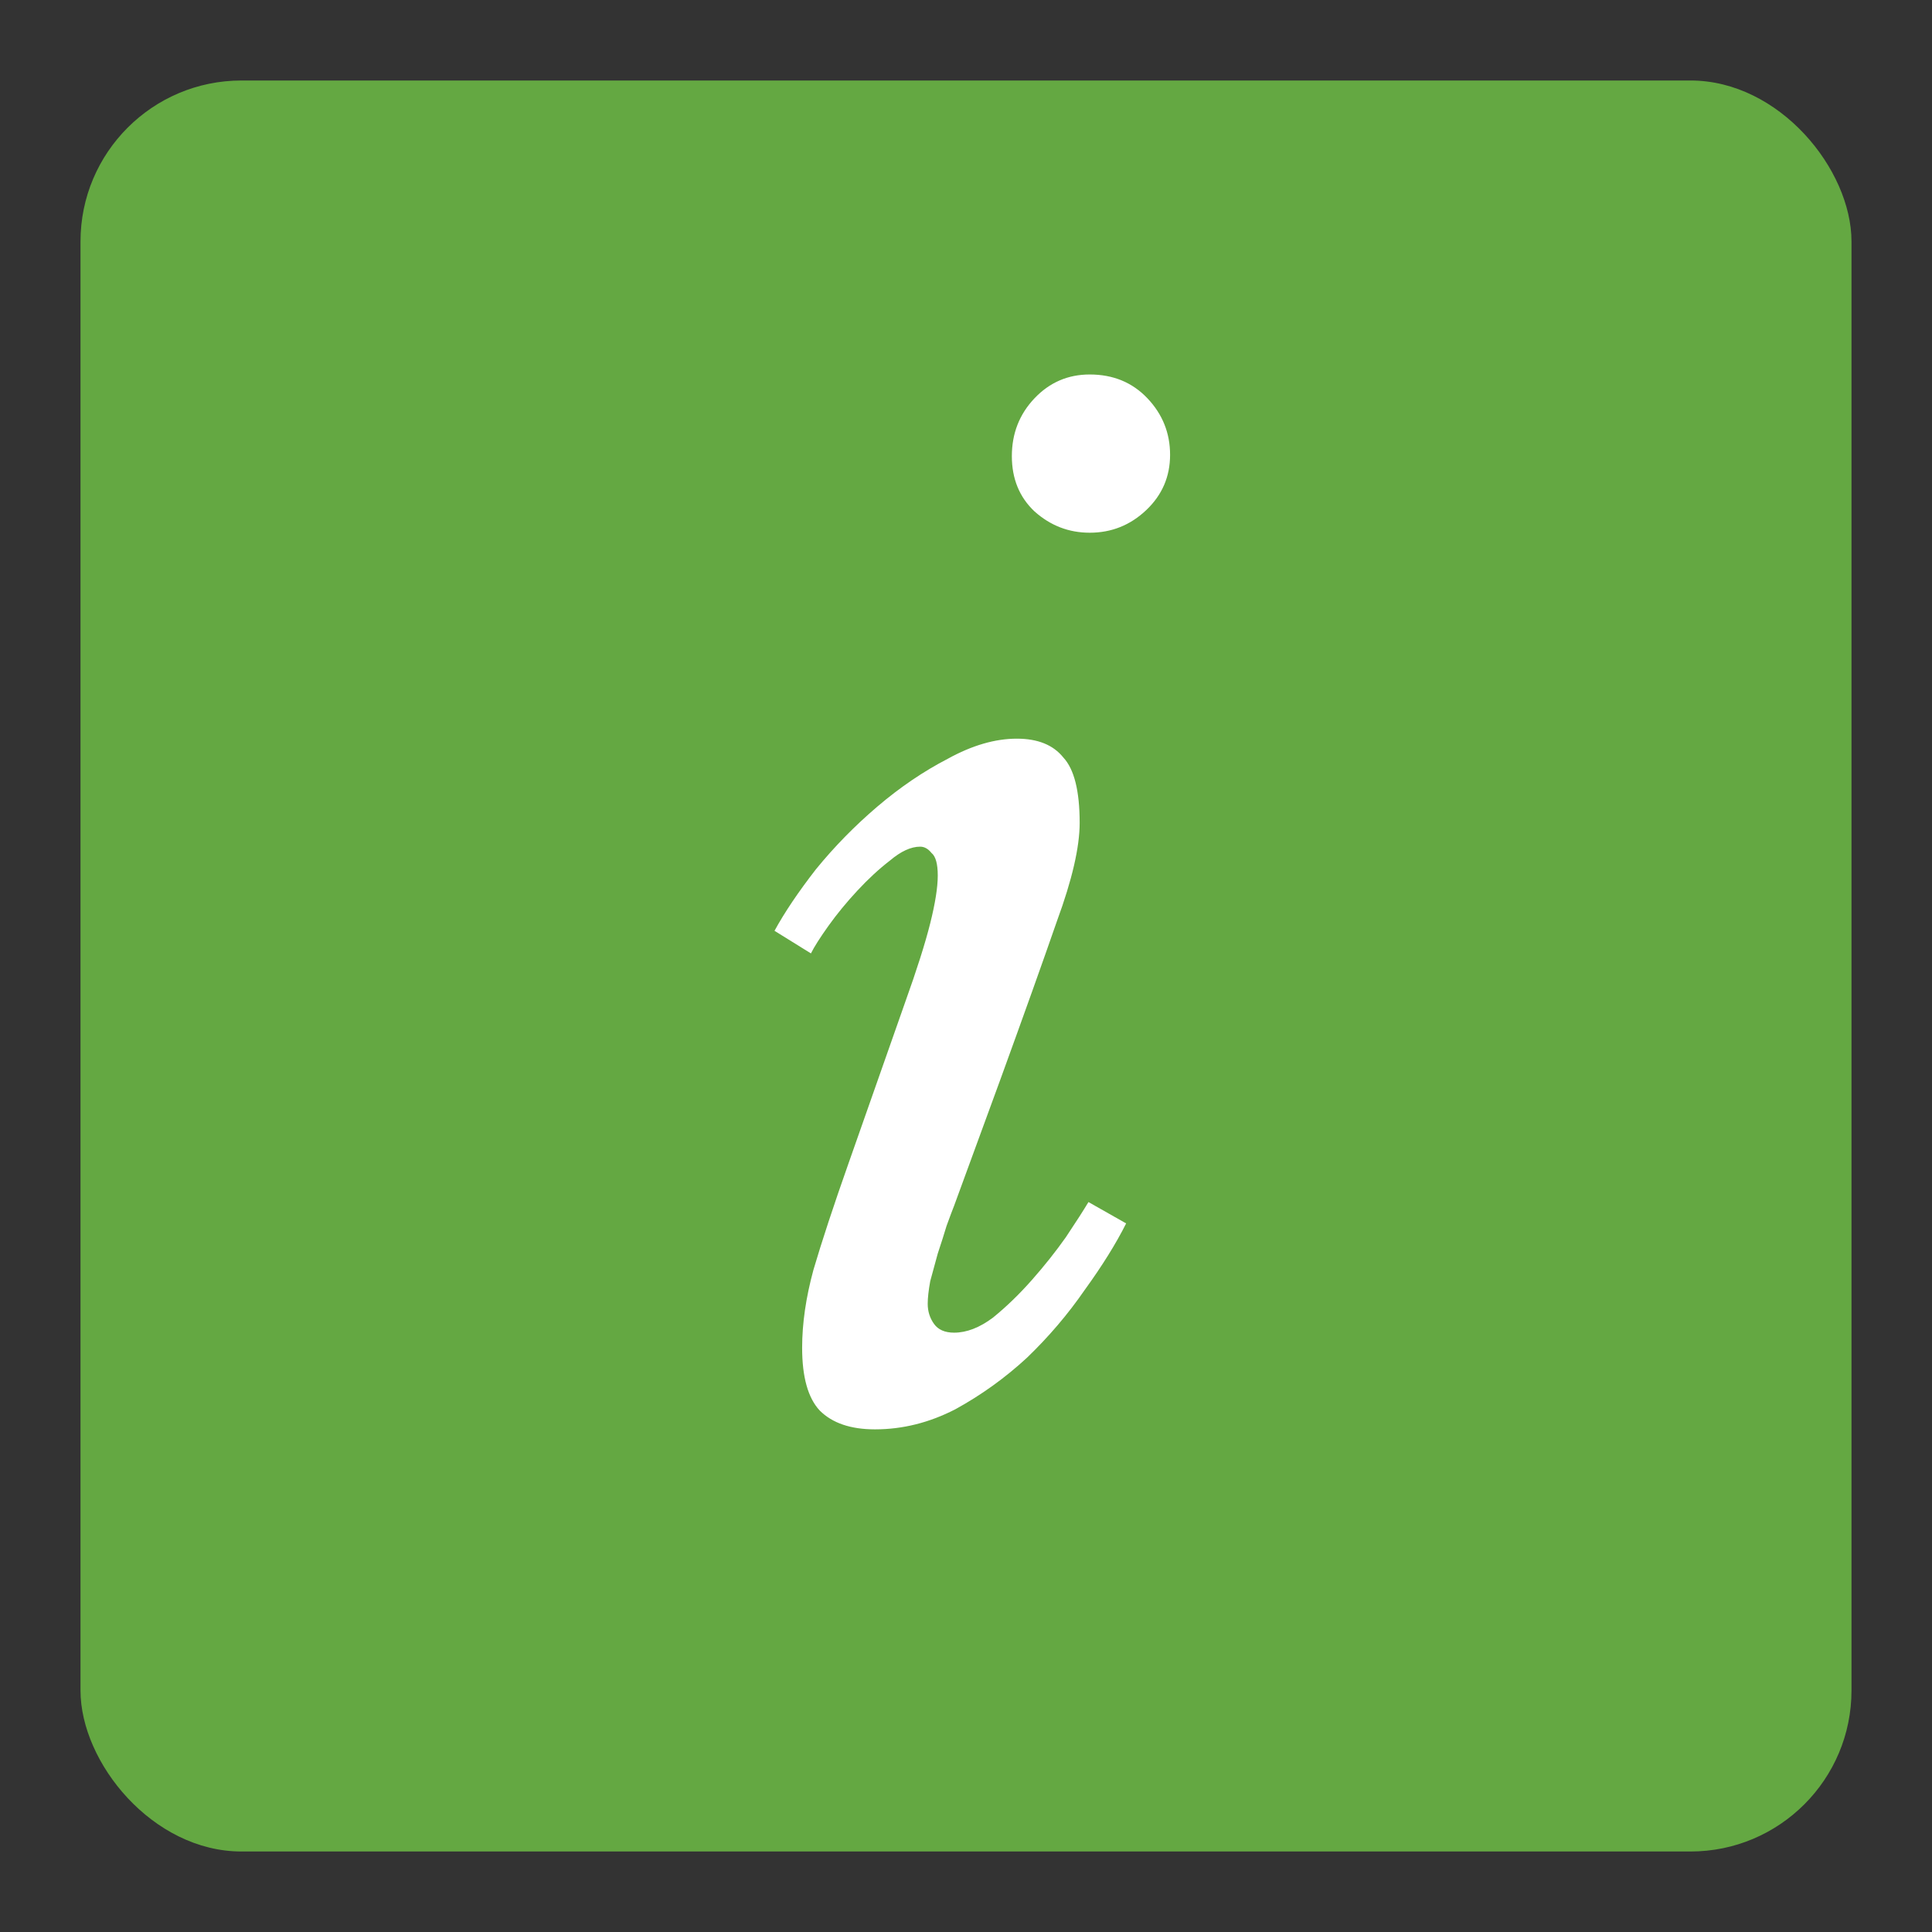 <?xml version="1.0" encoding="UTF-8"?> <svg xmlns="http://www.w3.org/2000/svg" width="120" height="120" viewBox="0 0 120 120" fill="none"><rect x="0" y="0" width="120" height="120" fill="#333333" stroke="none"/> <rect x="5" y="5" width="110" height="110" rx="10" fill="#64A842"></rect> <path d="M56.218 62.26C56.946 60.232 57.466 58.594 57.778 57.346C58.09 56.098 58.246 55.11 58.246 54.382C58.246 53.654 58.116 53.186 57.856 52.978C57.648 52.718 57.414 52.588 57.154 52.588C56.582 52.588 55.958 52.874 55.282 53.446C54.606 53.966 53.93 54.59 53.254 55.318C52.578 56.046 51.98 56.774 51.46 57.502C50.94 58.23 50.576 58.802 50.368 59.218L48.106 57.814C48.73 56.67 49.588 55.396 50.68 53.992C51.824 52.588 53.098 51.288 54.502 50.092C55.906 48.896 57.362 47.908 58.87 47.128C60.378 46.296 61.808 45.88 63.16 45.88C64.46 45.88 65.422 46.27 66.046 47.05C66.722 47.778 67.06 49.13 67.06 51.106C67.06 52.614 66.592 54.642 65.656 57.19C64.772 59.738 63.602 63.014 62.146 67.018L59.26 74.896C59.156 75.156 59 75.572 58.792 76.144C58.636 76.664 58.454 77.236 58.246 77.86C58.09 78.432 57.934 79.004 57.778 79.576C57.674 80.148 57.622 80.616 57.622 80.98C57.622 81.448 57.752 81.864 58.012 82.228C58.272 82.592 58.688 82.774 59.26 82.774C60.04 82.774 60.846 82.462 61.678 81.838C62.51 81.162 63.316 80.382 64.096 79.498C64.876 78.614 65.578 77.73 66.202 76.846C66.826 75.91 67.294 75.182 67.606 74.662L69.946 75.988C69.322 77.236 68.464 78.614 67.372 80.122C66.332 81.63 65.136 83.034 63.784 84.334C62.432 85.582 60.95 86.648 59.338 87.532C57.726 88.364 56.062 88.78 54.346 88.78C52.838 88.78 51.694 88.39 50.914 87.61C50.186 86.83 49.822 85.53 49.822 83.71C49.822 82.202 50.056 80.59 50.524 78.874C51.044 77.106 51.772 74.896 52.708 72.244L56.218 62.26ZM67.684 33.088C66.384 33.088 65.24 32.646 64.252 31.762C63.316 30.878 62.848 29.734 62.848 28.33C62.848 26.926 63.316 25.73 64.252 24.742C65.188 23.754 66.332 23.26 67.684 23.26C69.14 23.26 70.336 23.754 71.272 24.742C72.208 25.73 72.676 26.9 72.676 28.252C72.676 29.604 72.182 30.748 71.194 31.684C70.206 32.62 69.036 33.088 67.684 33.088Z" fill="white"></path> </svg> 